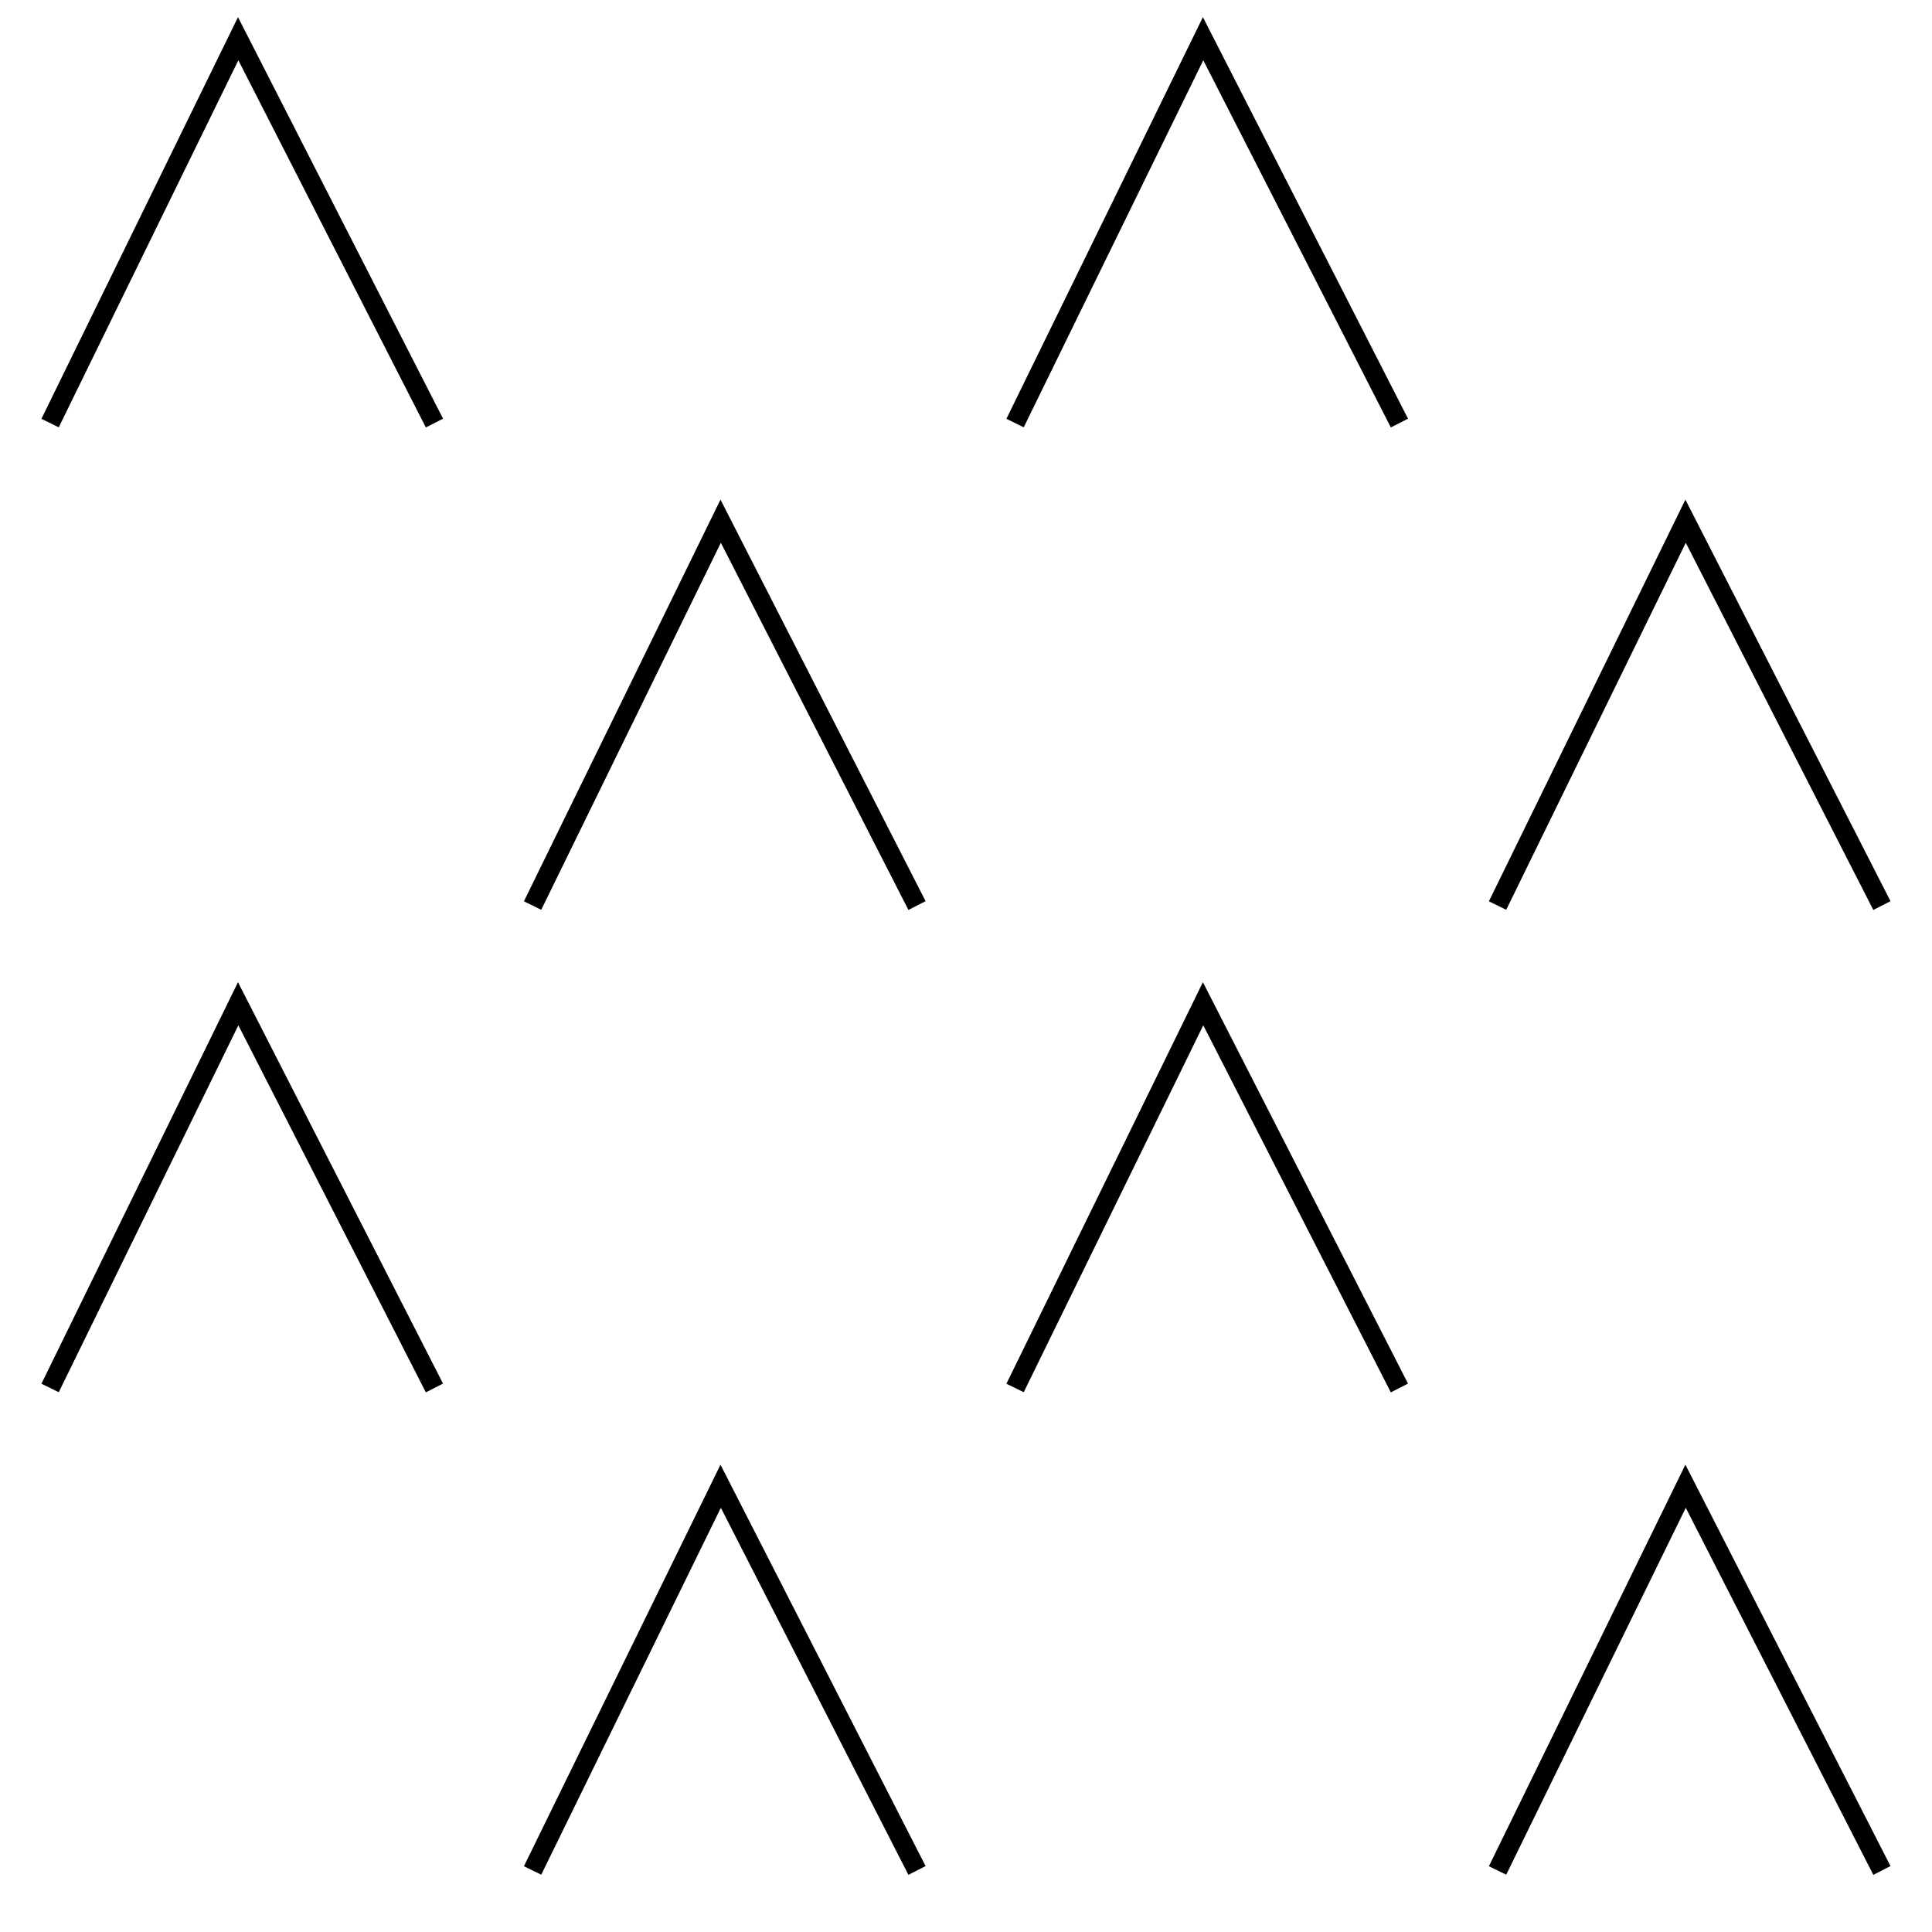 <?xml version="1.0" encoding="utf-8"?>
<!-- Generator: Adobe Illustrator 16.0.0, SVG Export Plug-In . SVG Version: 6.00 Build 0)  -->
<!DOCTYPE svg PUBLIC "-//W3C//DTD SVG 1.1//EN" "http://www.w3.org/Graphics/SVG/1.1/DTD/svg11.dtd">
<svg version="1.1" id="Ebene_1" xmlns="http://www.w3.org/2000/svg" xmlns:xlink="http://www.w3.org/1999/xlink" x="0px" y="0px"
	 width="28.35px" height="28.35px" viewBox="0 0 28.35 28.35" enable-background="new 0 0 28.35 28.35" xml:space="preserve">
<g>
	<polyline fill="none" stroke="#000000" stroke-width="0.283" stroke-miterlimit="10" points="0.735,6.208 3.495,0.568 
		6.375,6.208 	"/>
	<polyline fill="none" stroke="#000000" stroke-width="0.283" stroke-miterlimit="10" points="7.815,13.288 10.575,7.648 
		13.456,13.288 	"/>
	<polyline fill="none" stroke="#000000" stroke-width="0.283" stroke-miterlimit="10" points="14.895,6.208 17.654,0.568 
		20.535,6.208 	"/>
	<polyline fill="none" stroke="#000000" stroke-width="0.283" stroke-miterlimit="10" points="21.975,13.288 24.734,7.648 
		27.615,13.288 	"/>
	<polyline fill="none" stroke="#000000" stroke-width="0.283" stroke-miterlimit="10" points="0.735,20.367 3.495,14.729 
		6.375,20.367 	"/>
	<polyline fill="none" stroke="#000000" stroke-width="0.283" stroke-miterlimit="10" points="14.895,20.367 17.654,14.729 
		20.535,20.367 	"/>
	<polyline fill="none" stroke="#000000" stroke-width="0.283" stroke-miterlimit="10" points="7.815,27.447 10.575,21.809 
		13.456,27.447 	"/>
	<polyline fill="none" stroke="#000000" stroke-width="0.283" stroke-miterlimit="10" points="21.975,27.447 24.734,21.809 
		27.615,27.447 	"/>
</g>
</svg>
